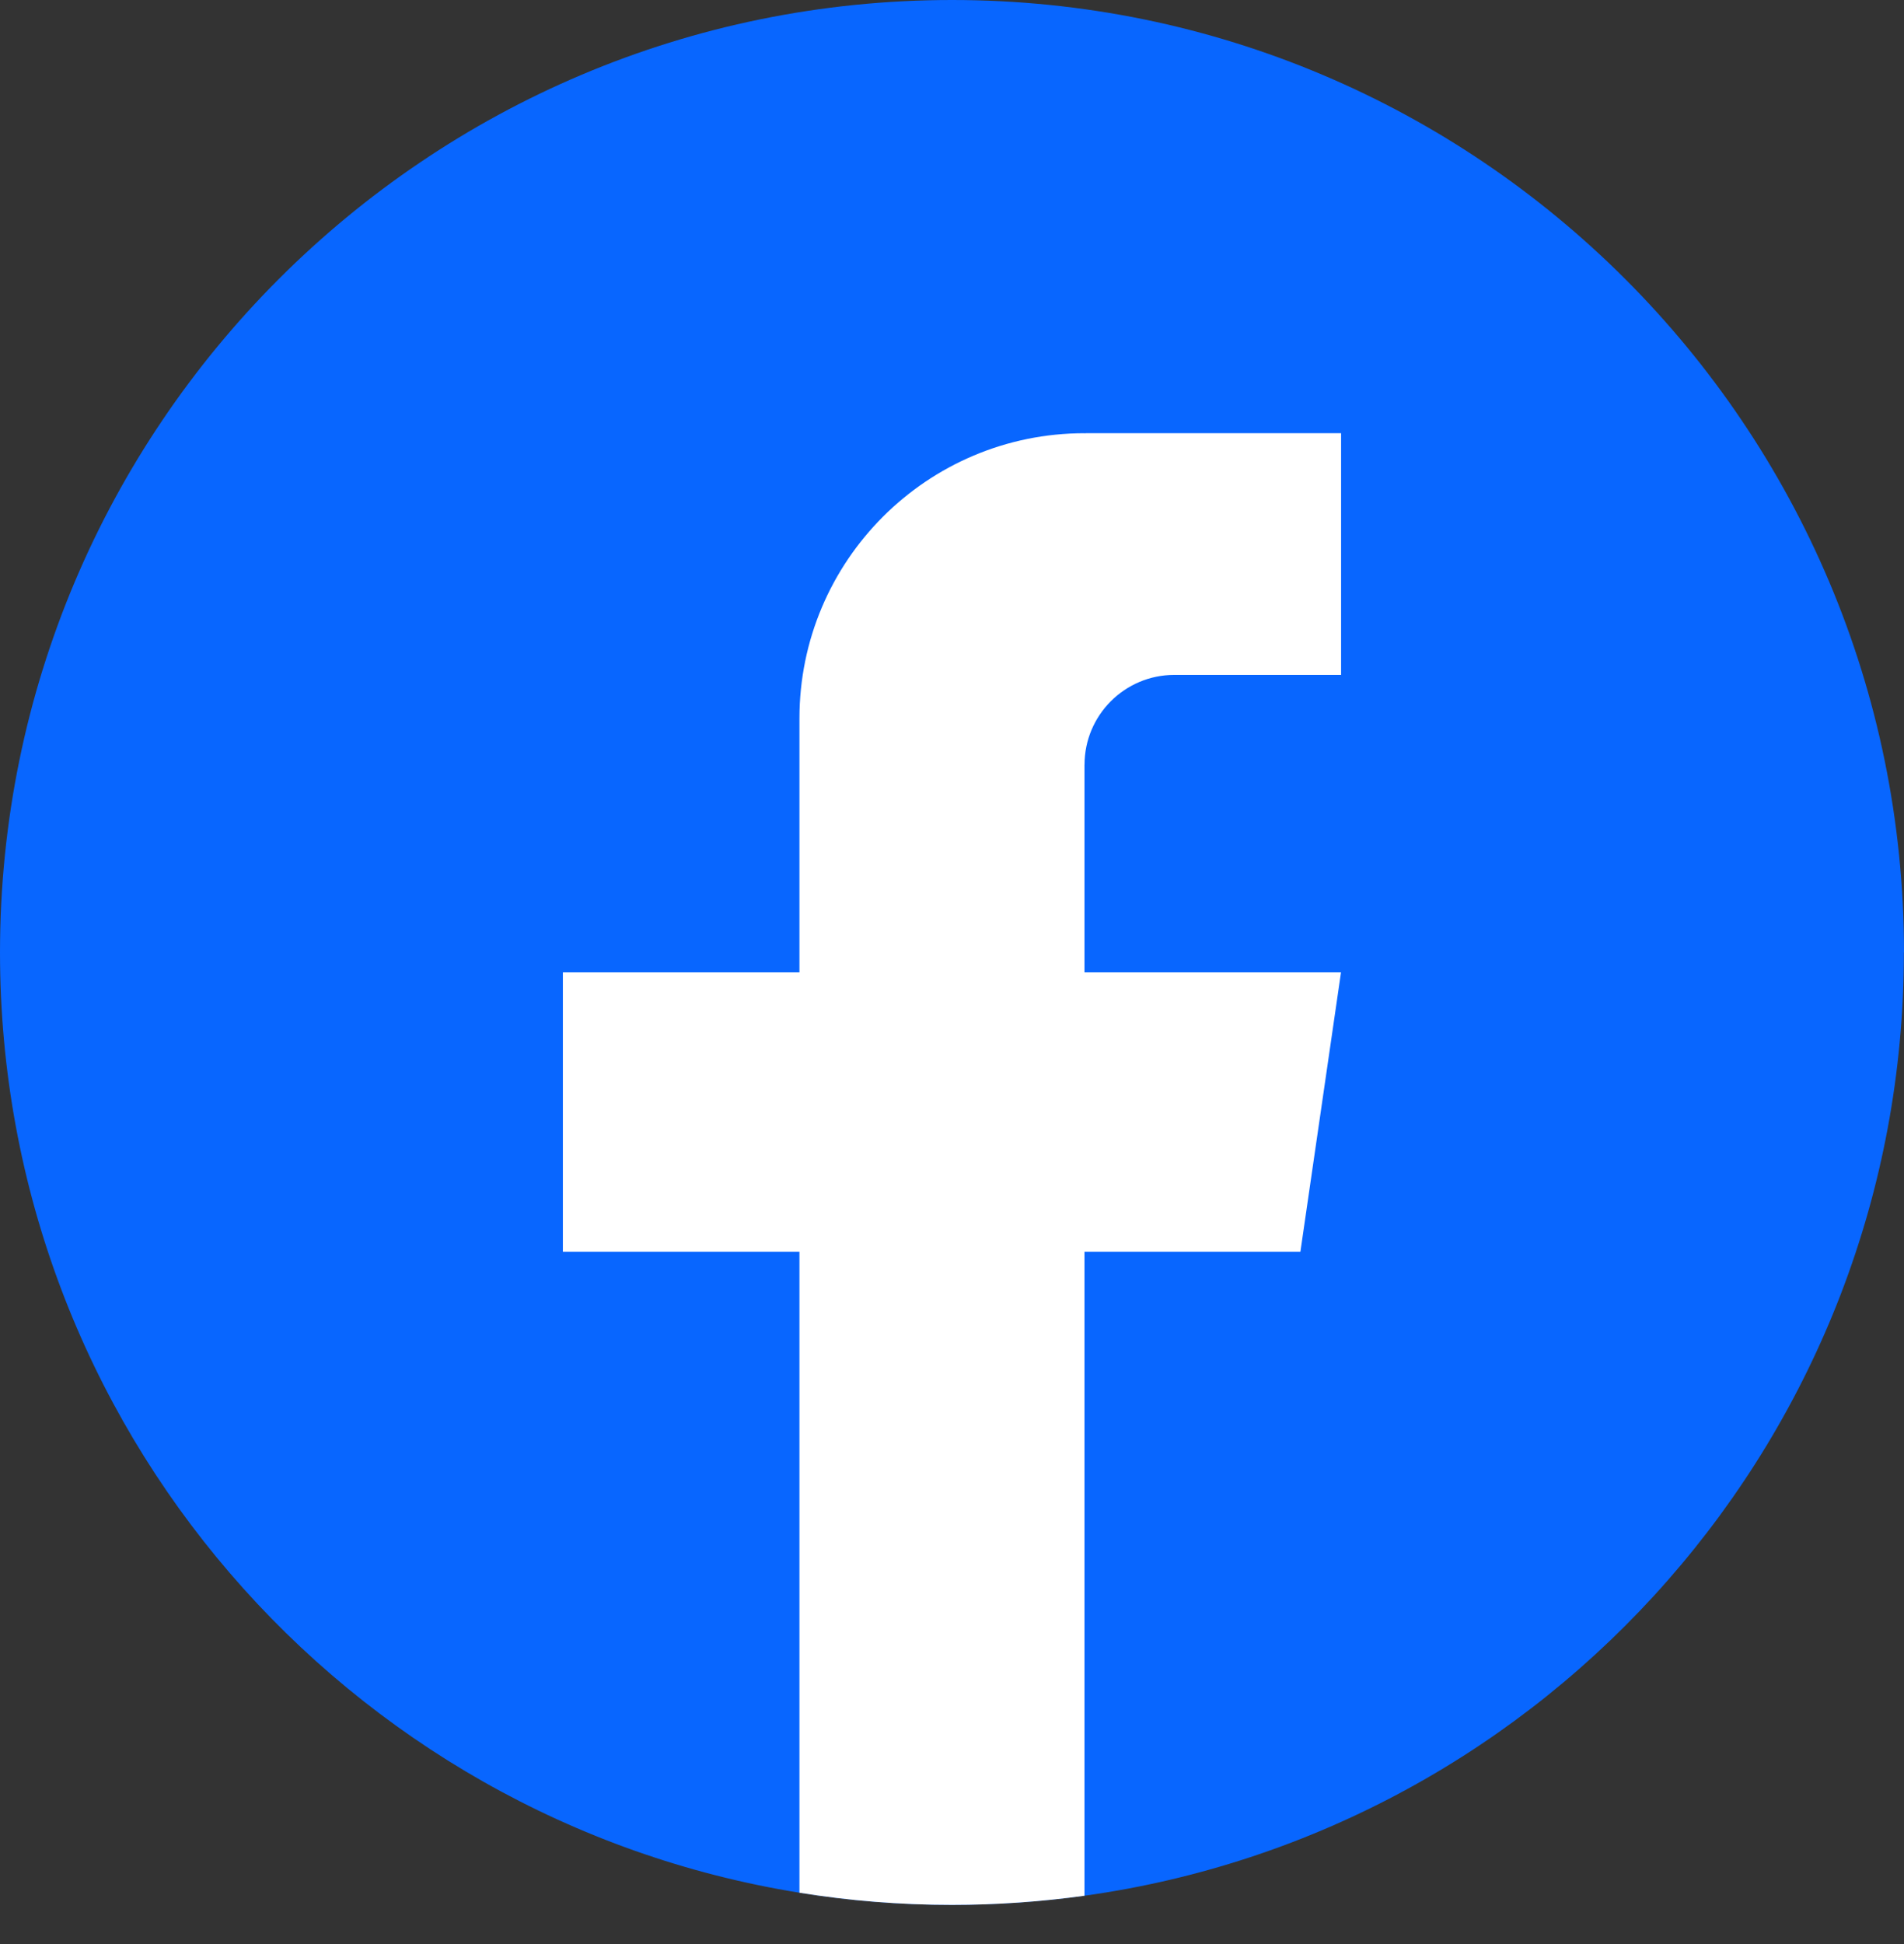 <svg width="48" height="49" viewBox="0 0 48 49" fill="none" xmlns="http://www.w3.org/2000/svg">
<rect x="0" y="0" width="48" height="49" fill="#333333" stroke="none"/>
<path d="M47.997 24.007C47.997 36.132 39.012 46.155 27.34 47.782C26.248 47.933 25.132 48.013 23.998 48.013C22.69 48.013 21.405 47.908 20.154 47.706C8.728 45.866 0 35.955 0 24.007C0 10.749 10.745 0 24 0C37.255 0 48 10.749 48 24.007H47.997Z" fill="#0866FF"/>
<path d="M27.34 19.277V24.507H33.807L32.783 31.551H27.34V47.782C26.248 47.933 25.132 48.013 23.998 48.013C22.69 48.013 21.405 47.908 20.154 47.706V31.551H14.19V24.507H20.154V18.108C20.154 14.138 23.371 10.919 27.341 10.919V10.922C27.353 10.922 27.363 10.919 27.375 10.919H33.809V17.011H29.605C28.355 17.011 27.341 18.026 27.341 19.275L27.34 19.277Z" fill="white"/>
</svg>
